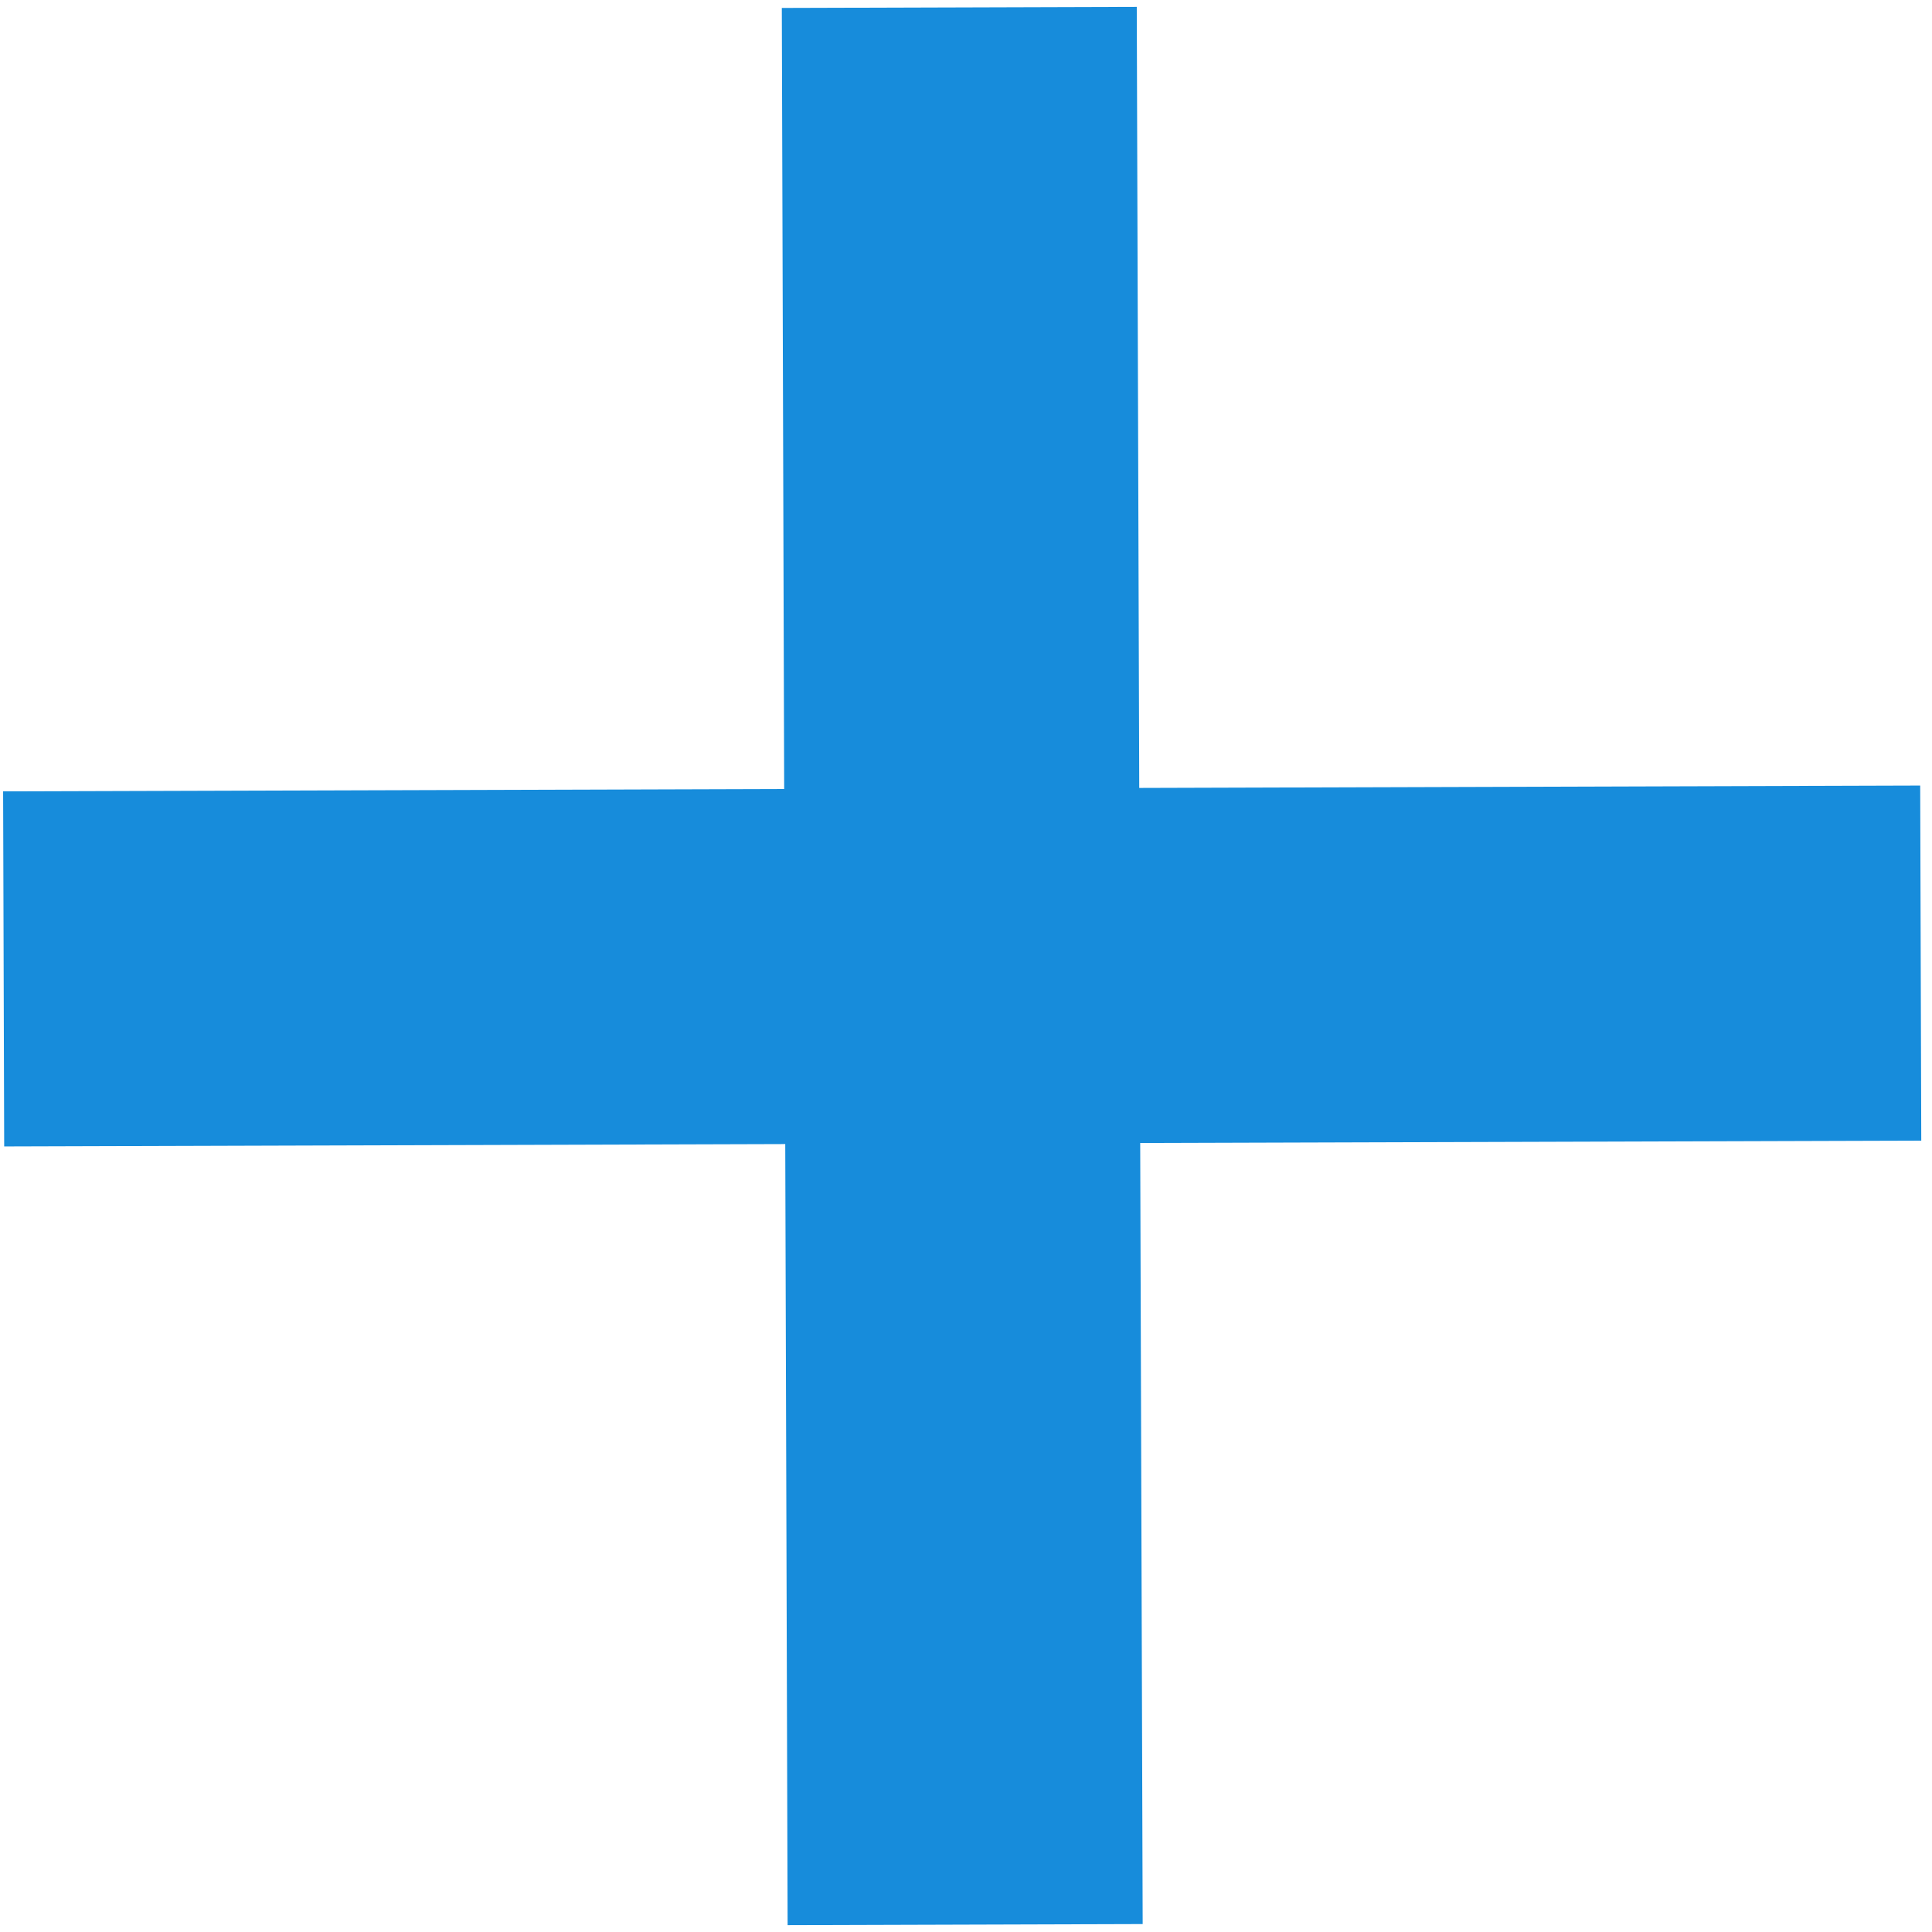 <svg width="18" height="18" viewBox="0 0 18 18" fill="none" xmlns="http://www.w3.org/2000/svg">
<path d="M10.591 0.064L7.284 0.074L7.306 7.351L0.029 7.373L0.039 10.681L7.316 10.659L7.338 17.936L10.646 17.926L10.623 10.649L17.9 10.627L17.89 7.319L10.614 7.341L10.591 0.064Z" fill="#178cdb"/>
</svg>
